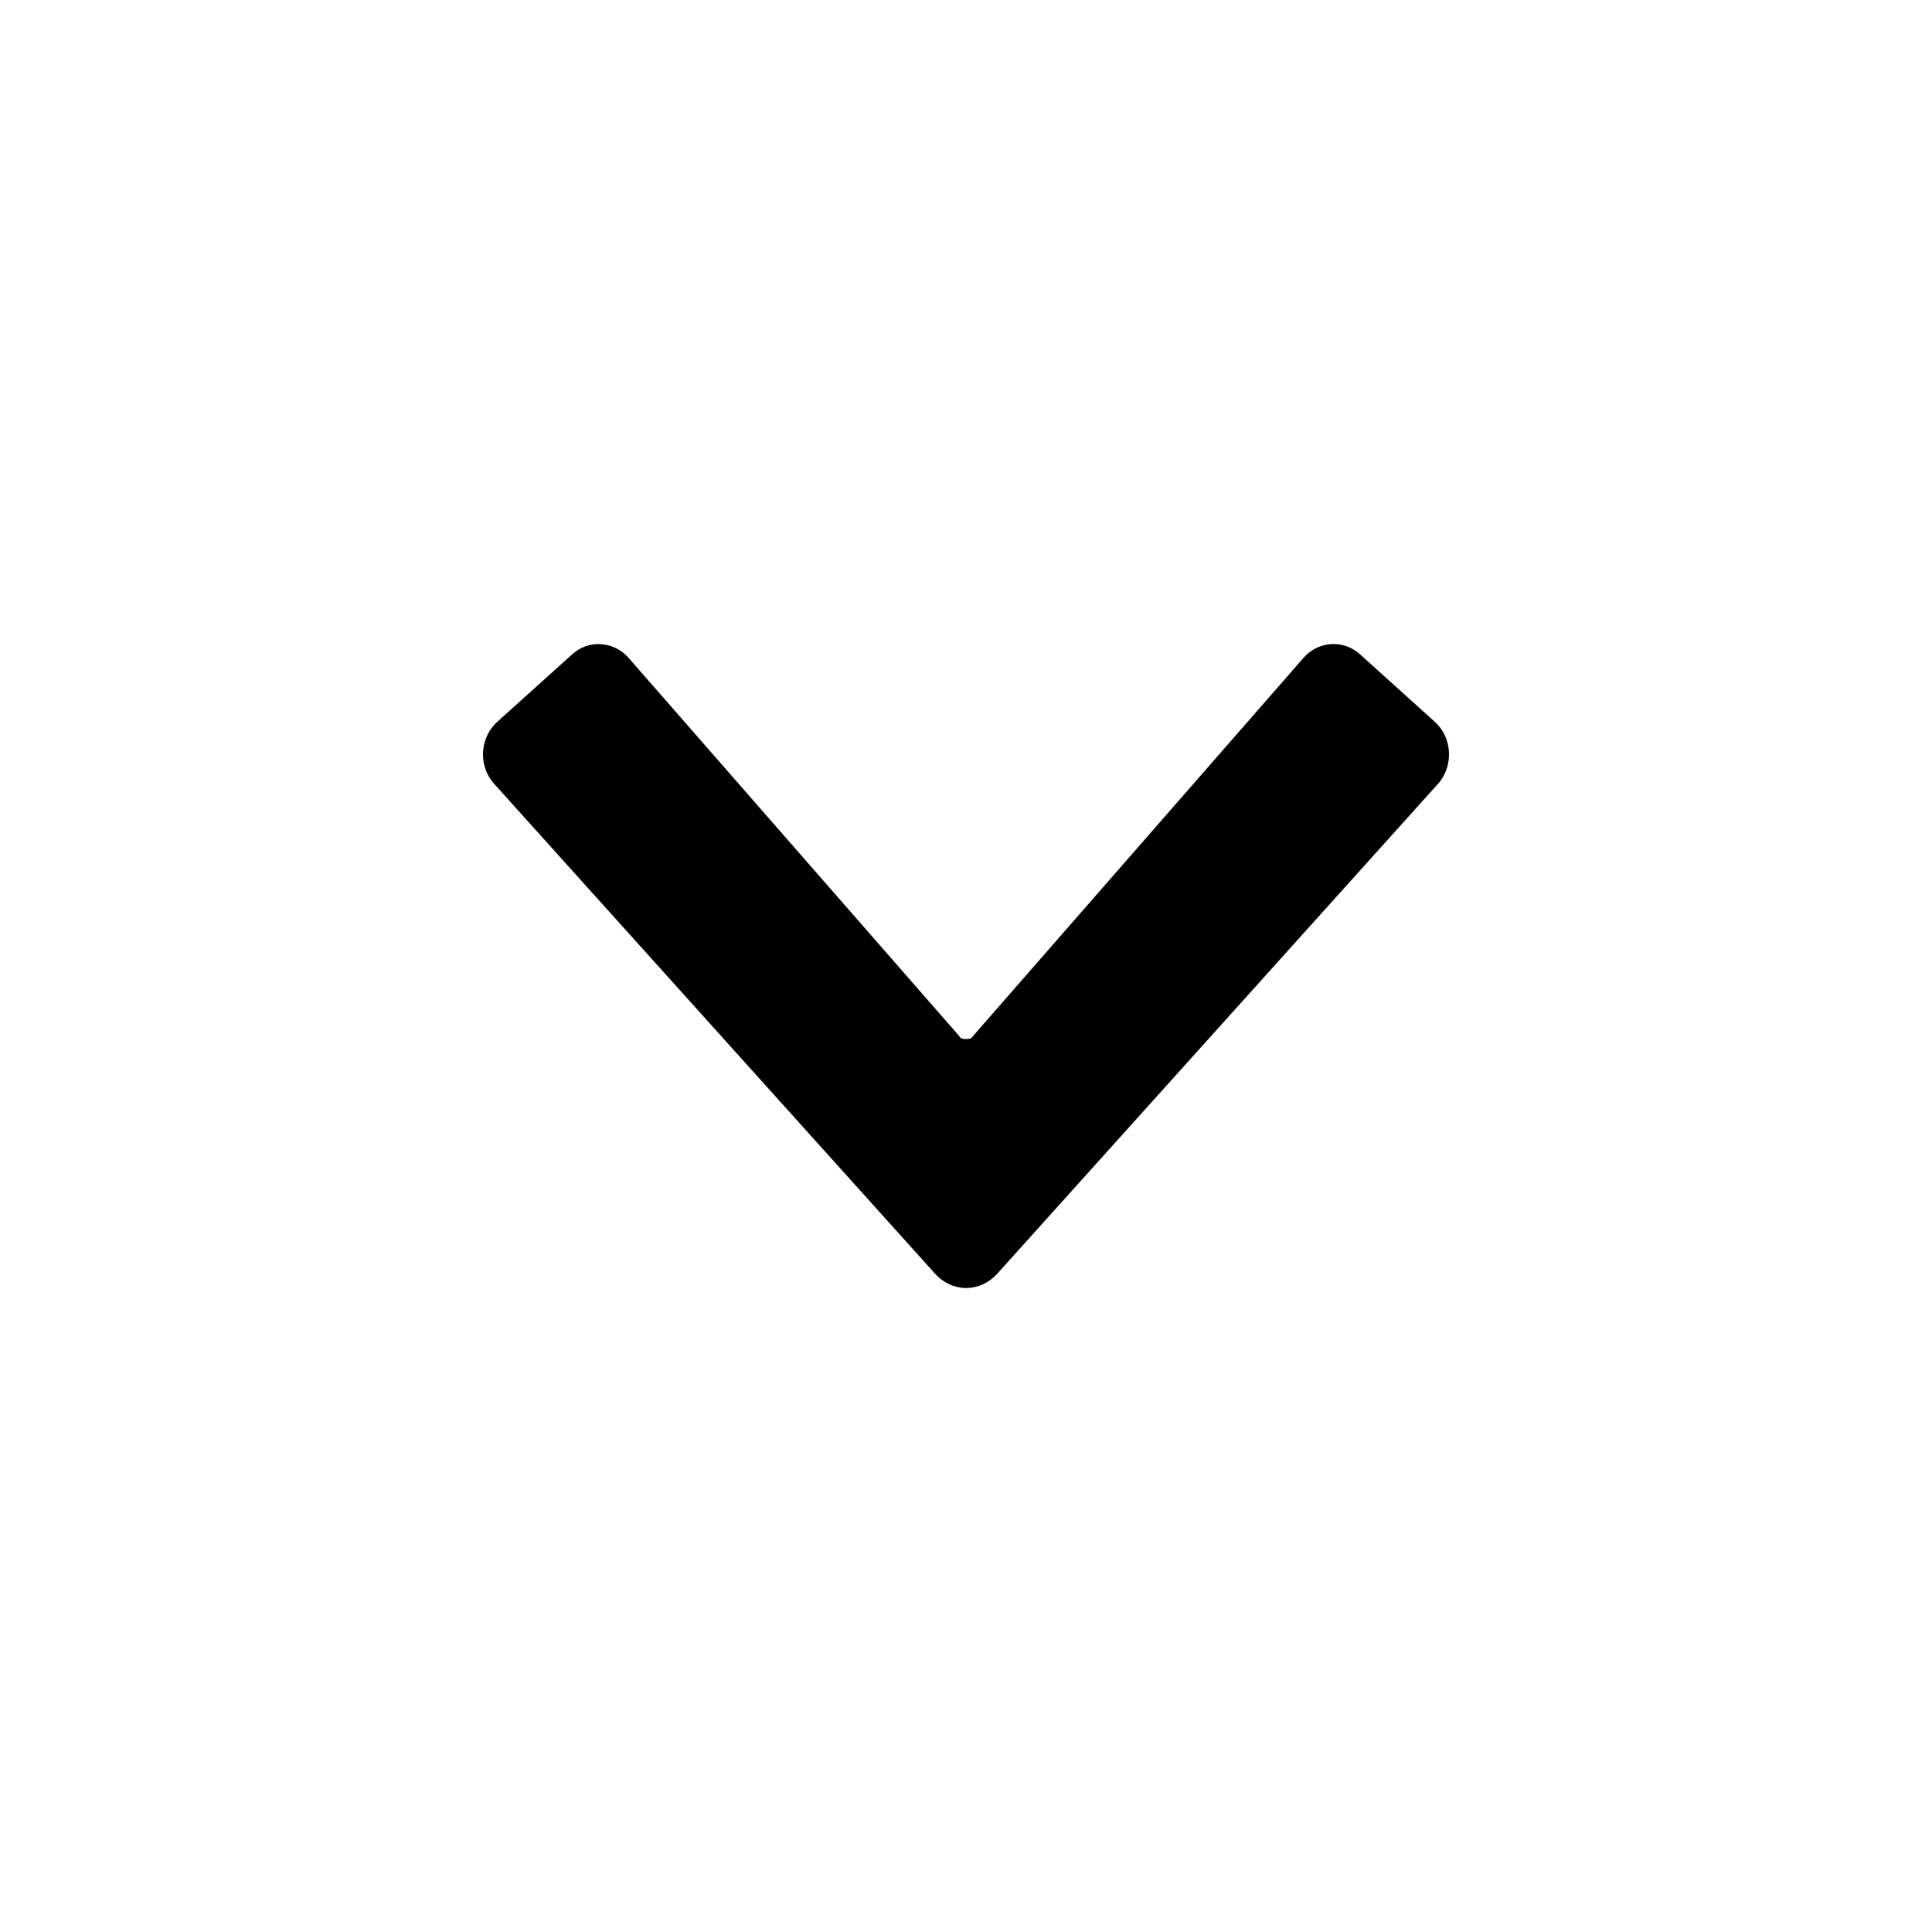 <svg xmlns="http://www.w3.org/2000/svg" viewBox="0 0 24 24"><path d="M6.126,9.723 L11.617,15.824 C11.718,15.936 11.857,16 12.002,16 C12.147,16 12.286,15.936 12.387,15.824 L17.876,9.723 C17.964,9.616 18.009,9.474 17.999,9.332 C17.989,9.189 17.925,9.056 17.822,8.965 L16.897,8.13 C16.683,7.936 16.363,7.962 16.178,8.189 L12.096,12.86 C12.072,12.889 12.072,12.907 12.001,12.907 C11.93,12.907 11.93,12.889 11.907,12.86 L7.823,8.189 C7.735,8.08 7.609,8.013 7.475,8.003 C7.341,7.99 7.207,8.036 7.105,8.131 L6.179,8.965 C6.076,9.056 6.012,9.189 6.001,9.332 C5.991,9.475 6.036,9.616 6.126,9.723 Z"/></svg>
